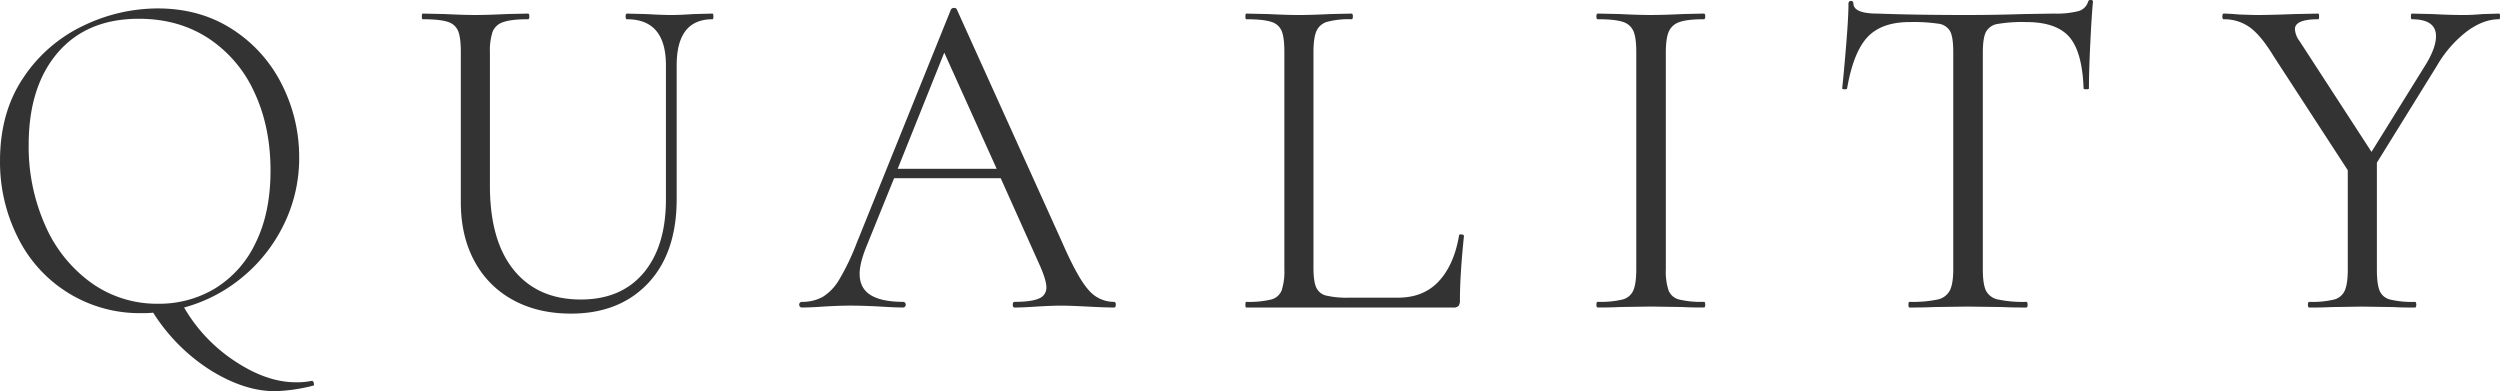 <svg xmlns="http://www.w3.org/2000/svg" width="971.309" height="152" viewBox="0 0 971.309 152">
  <defs>
    <style>
      .cls-1 {
        fill: #333;
        fill-rule: evenodd;
      }
    </style>
  </defs>
  <path id="common_head_inner.svg" data-name="common/head_inner.svg" class="cls-1" d="M435.143,606.754a27.954,27.954,0,0,1-6.264.548q-11.138,0-23.49-8.13a62.474,62.474,0,0,1-19.836-20.919,60.015,60.015,0,0,0,22.881-11.967,61.1,61.1,0,0,0,16.008-20.554,58.439,58.439,0,0,0,5.829-25.761,62.28,62.28,0,0,0-6.7-28.318,54.129,54.129,0,0,0-19.227-21.467q-12.528-8.128-29.058-8.131a66.69,66.69,0,0,0-28.971,6.76A57.4,57.4,0,0,0,323.087,489q-9.05,13.428-9.048,32.246a64.885,64.885,0,0,0,6.873,29.689A52.715,52.715,0,0,0,369.2,580.445a37.416,37.416,0,0,0,4.35-.183,71.856,71.856,0,0,0,22.446,22.472q13.05,8.038,24.882,8.039a67.9,67.9,0,0,0,14.964-2.192c0.231-.123.261-0.457,0.087-1a0.937,0.937,0,0,0-.609-0.822h-0.174ZM325.175,515.038q0-22.651,11.31-35.809t31.494-13.154q15.309,0,26.883,7.491a49.455,49.455,0,0,1,17.922,20.919q6.35,13.428,6.351,30.6,0,16.263-5.742,27.953a41.464,41.464,0,0,1-15.66,17.722,42.033,42.033,0,0,1-22.272,6.029,43.723,43.723,0,0,1-26.1-8.221,54,54,0,0,1-17.835-22.381,75.21,75.21,0,0,1-6.351-31.151h0ZM572.76,484.162v52.07q0,18.272-8.7,28.592T539.7,575.147q-16.7,0-26.013-11.419t-9.309-32.795v-51.7a23.607,23.607,0,0,1,1.044-8.13,6.482,6.482,0,0,1,4.176-3.745q3.132-1.1,9.57-1.1,0.522,0,.522-1.1t-0.522-1.1l-8.352.183q-7.308.368-12.18,0.365-4.527,0-11.832-.365l-8.526-.183c-0.234,0-.348.366-0.348,1.1s0.114,1.1.348,1.1q6.611,0,9.657,1a6.228,6.228,0,0,1,4.089,3.563q1.044,2.56,1.044,8.039v58.464q0,13.154,5.307,22.929a36.9,36.9,0,0,0,14.964,15.072q9.657,5.3,22.533,5.3,18.792,0,29.928-11.784t11.136-32.8V484.162q0-17.9,13.92-17.9c0.231,0,.348-0.366.348-1.1s-0.117-1.1-.348-1.1l-7.308.183q-5.571.368-8.526,0.365-3.654,0-9.918-.365l-7.482-.183q-0.522,0-.522,1.1t0.522,1.1q15.138,0,15.138,17.9h0Zm174.087,91.9a12.9,12.9,0,0,1-9.918-4.659q-4.176-4.659-10.092-18.178l-41.064-90.8a0.946,0.946,0,0,0-1.044-.548,1.324,1.324,0,0,0-1.218.548L646.8,553.405a90.488,90.488,0,0,1-6.7,13.977,19.305,19.305,0,0,1-6.438,6.76,16.563,16.563,0,0,1-8.265,1.918,1.126,1.126,0,0,0,0,2.193q3.479,0,8.7-.366,5.913-.363,10.44-0.365,4.869,0,11.484.365,5.913,0.369,9.048.366a1.126,1.126,0,0,0,0-2.193q-8.528,0-12.789-2.649t-4.263-8.313q0-3.837,2.436-10.048l10.962-27.04h41.412l15.486,34.53q2.259,5.3,2.262,7.857a4.457,4.457,0,0,1-2.958,4.384q-2.961,1.281-9.4,1.279c-0.465,0-.7.366-0.7,1.1s0.231,1.1.7,1.1q2.957,0,8.526-.366,5.913-.363,9.744-0.365,3.132,0,10.092.365t10.266,0.366c0.462,0,.7-0.366.7-1.1s-0.234-1.1-.7-1.1h0ZM680.9,479.229l20.358,45.127H662.805Zm143.445-.182q0-5.481,1.131-8.131a6.474,6.474,0,0,1,4.176-3.654,32.767,32.767,0,0,1,9.483-1q0.522,0,.522-1.1t-0.522-1.1l-8.352.183q-7.308.368-12.18,0.365-4.527,0-11.832-.365l-8.526-.183c-0.234,0-.348.366-0.348,1.1s0.114,1.1.348,1.1q6.611,0,9.657,1a6.228,6.228,0,0,1,4.089,3.563q1.044,2.56,1.044,8.039v84.59a23.6,23.6,0,0,1-1.044,8.13,5.929,5.929,0,0,1-4.089,3.563,36.666,36.666,0,0,1-9.657.913c-0.234,0-.348.366-0.348,1.1s0.114,1.1.348,1.1h80.388a2.626,2.626,0,0,0,2.088-.64,3.331,3.331,0,0,0,.522-2.1q0-9.865,1.566-25.03c0-.365-0.321-0.576-0.957-0.639s-0.957.091-.957,0.457q-1.917,11.33-7.83,17.721t-15.834,6.4H838.266a35.284,35.284,0,0,1-9.048-.822,5.669,5.669,0,0,1-3.828-3.2q-1.044-2.373-1.044-7.674V479.047Zm136.9,84.407V479.229q0-5.481,1.131-8.13a6.762,6.762,0,0,1,4.176-3.745q3.043-1.1,9.483-1.1,0.522,0,.522-1.1t-0.522-1.1l-8.178.183q-7.308.368-12.528,0.365-4.7,0-12.006-.365l-8.526-.183q-0.522,0-.522,1.1t0.522,1.1q6.61,0,9.657,1a6.521,6.521,0,0,1,4.176,3.563q1.129,2.56,1.131,8.039v84.59q0,5.481-1.131,8.13a6.2,6.2,0,0,1-4.176,3.563,36.666,36.666,0,0,1-9.657.913q-0.522,0-.522,1.1t0.522,1.1q5.392,0,8.526-.183l12.006-.183,12.354,0.183q3.132,0.184,8.352.183,0.522,0,.522-1.1t-0.522-1.1a36.645,36.645,0,0,1-9.657-.913,5.923,5.923,0,0,1-4.089-3.563,23.6,23.6,0,0,1-1.044-8.13h0Zm94.791-96.1a66.8,66.8,0,0,1,11.14.639,6.055,6.055,0,0,1,4.52,2.923q1.215,2.287,1.22,7.948v84.59q0,5.481-1.3,8.13a6.933,6.933,0,0,1-4.79,3.563,47.173,47.173,0,0,1-10.96.913c-0.23,0-.35.366-0.35,1.1s0.12,1.1.35,1.1q6.09,0,9.57-.183l13.05-.183,13.57,0.183c2.32,0.123,5.4.183,9.22,0.183,0.35,0,.53-0.366.53-1.1s-0.18-1.1-.53-1.1a47.231,47.231,0,0,1-10.96-.913,6.691,6.691,0,0,1-4.7-3.472q-1.215-2.556-1.21-8.221V479.229q0-5.661,1.21-8.039a6.227,6.227,0,0,1,4.53-3.105,58.427,58.427,0,0,1,11.13-.731q11.655,0,16.71,5.755,5.04,5.754,5.57,20c0,0.246.34,0.366,1.04,0.366s1.04-.12,1.04-0.366q0-6.756.53-17.539,0.51-10.777,1.04-16.077a0.715,0.715,0,0,0-.87-0.731,0.929,0.929,0,0,0-1.04.731,5.456,5.456,0,0,1-3.92,3.654,34.834,34.834,0,0,1-9.31.913l-11.83.183q-11.49.368-21.75,0.365-20.19,0-34.97-.548-9.4,0-9.4-4.019a0.956,0.956,0,0,0-1.91,0q0,5.3-.87,15.895t-1.57,17.173c0,0.246.32,0.366,0.96,0.366s0.95-.12.95-0.366q2.445-14.065,7.92-19.914,5.49-5.845,16.44-5.846h0Zm228.97-3.289-6.44.183q-4.17.368-7.13,0.365-5.565,0-12.18-.365l-8.18-.183c-0.23,0-.35.366-0.35,1.1s0.12,1.1.35,1.1q9.4,0,9.4,6.577,0,4.385-3.83,10.779l-21.23,34.165-28.01-43.117a8.414,8.414,0,0,1-1.74-4.568q0-3.837,9.05-3.836c0.23,0,.34-0.366.34-1.1s-0.11-1.1-.34-1.1l-9.4.183q-9.045.368-14.96,0.365l-6.09-.182q-4.185-.364-6.27-0.366c-0.35,0-.52.366-0.52,1.1s0.17,1.1.52,1.1a16.919,16.919,0,0,1,10.09,3.105q4.35,3.109,9.23,11.145l28.88,44.4v38.55q0,5.481-1.13,8.13a6.21,6.21,0,0,1-4.18,3.563,36.636,36.636,0,0,1-9.65.913c-0.35,0-.53.366-0.53,1.1s0.18,1.1.53,1.1q5.385,0,8.52-.183l12.01-.183,12.18,0.183q2.955,0.184,8.35.183c0.35,0,.52-0.366.52-1.1s-0.17-1.1-.52-1.1a36.672,36.672,0,0,1-9.66-.913,5.956,5.956,0,0,1-4.09-3.472q-1.035-2.556-1.04-8.221V521.981l23.32-37.636a45.7,45.7,0,0,1,11.48-13.246q6.435-4.839,12.7-4.841c0.23,0,.35-0.366.35-1.1s-0.12-1.1-.35-1.1h0Z" transform="translate(-314.031 -458.781)"/>
</svg>
